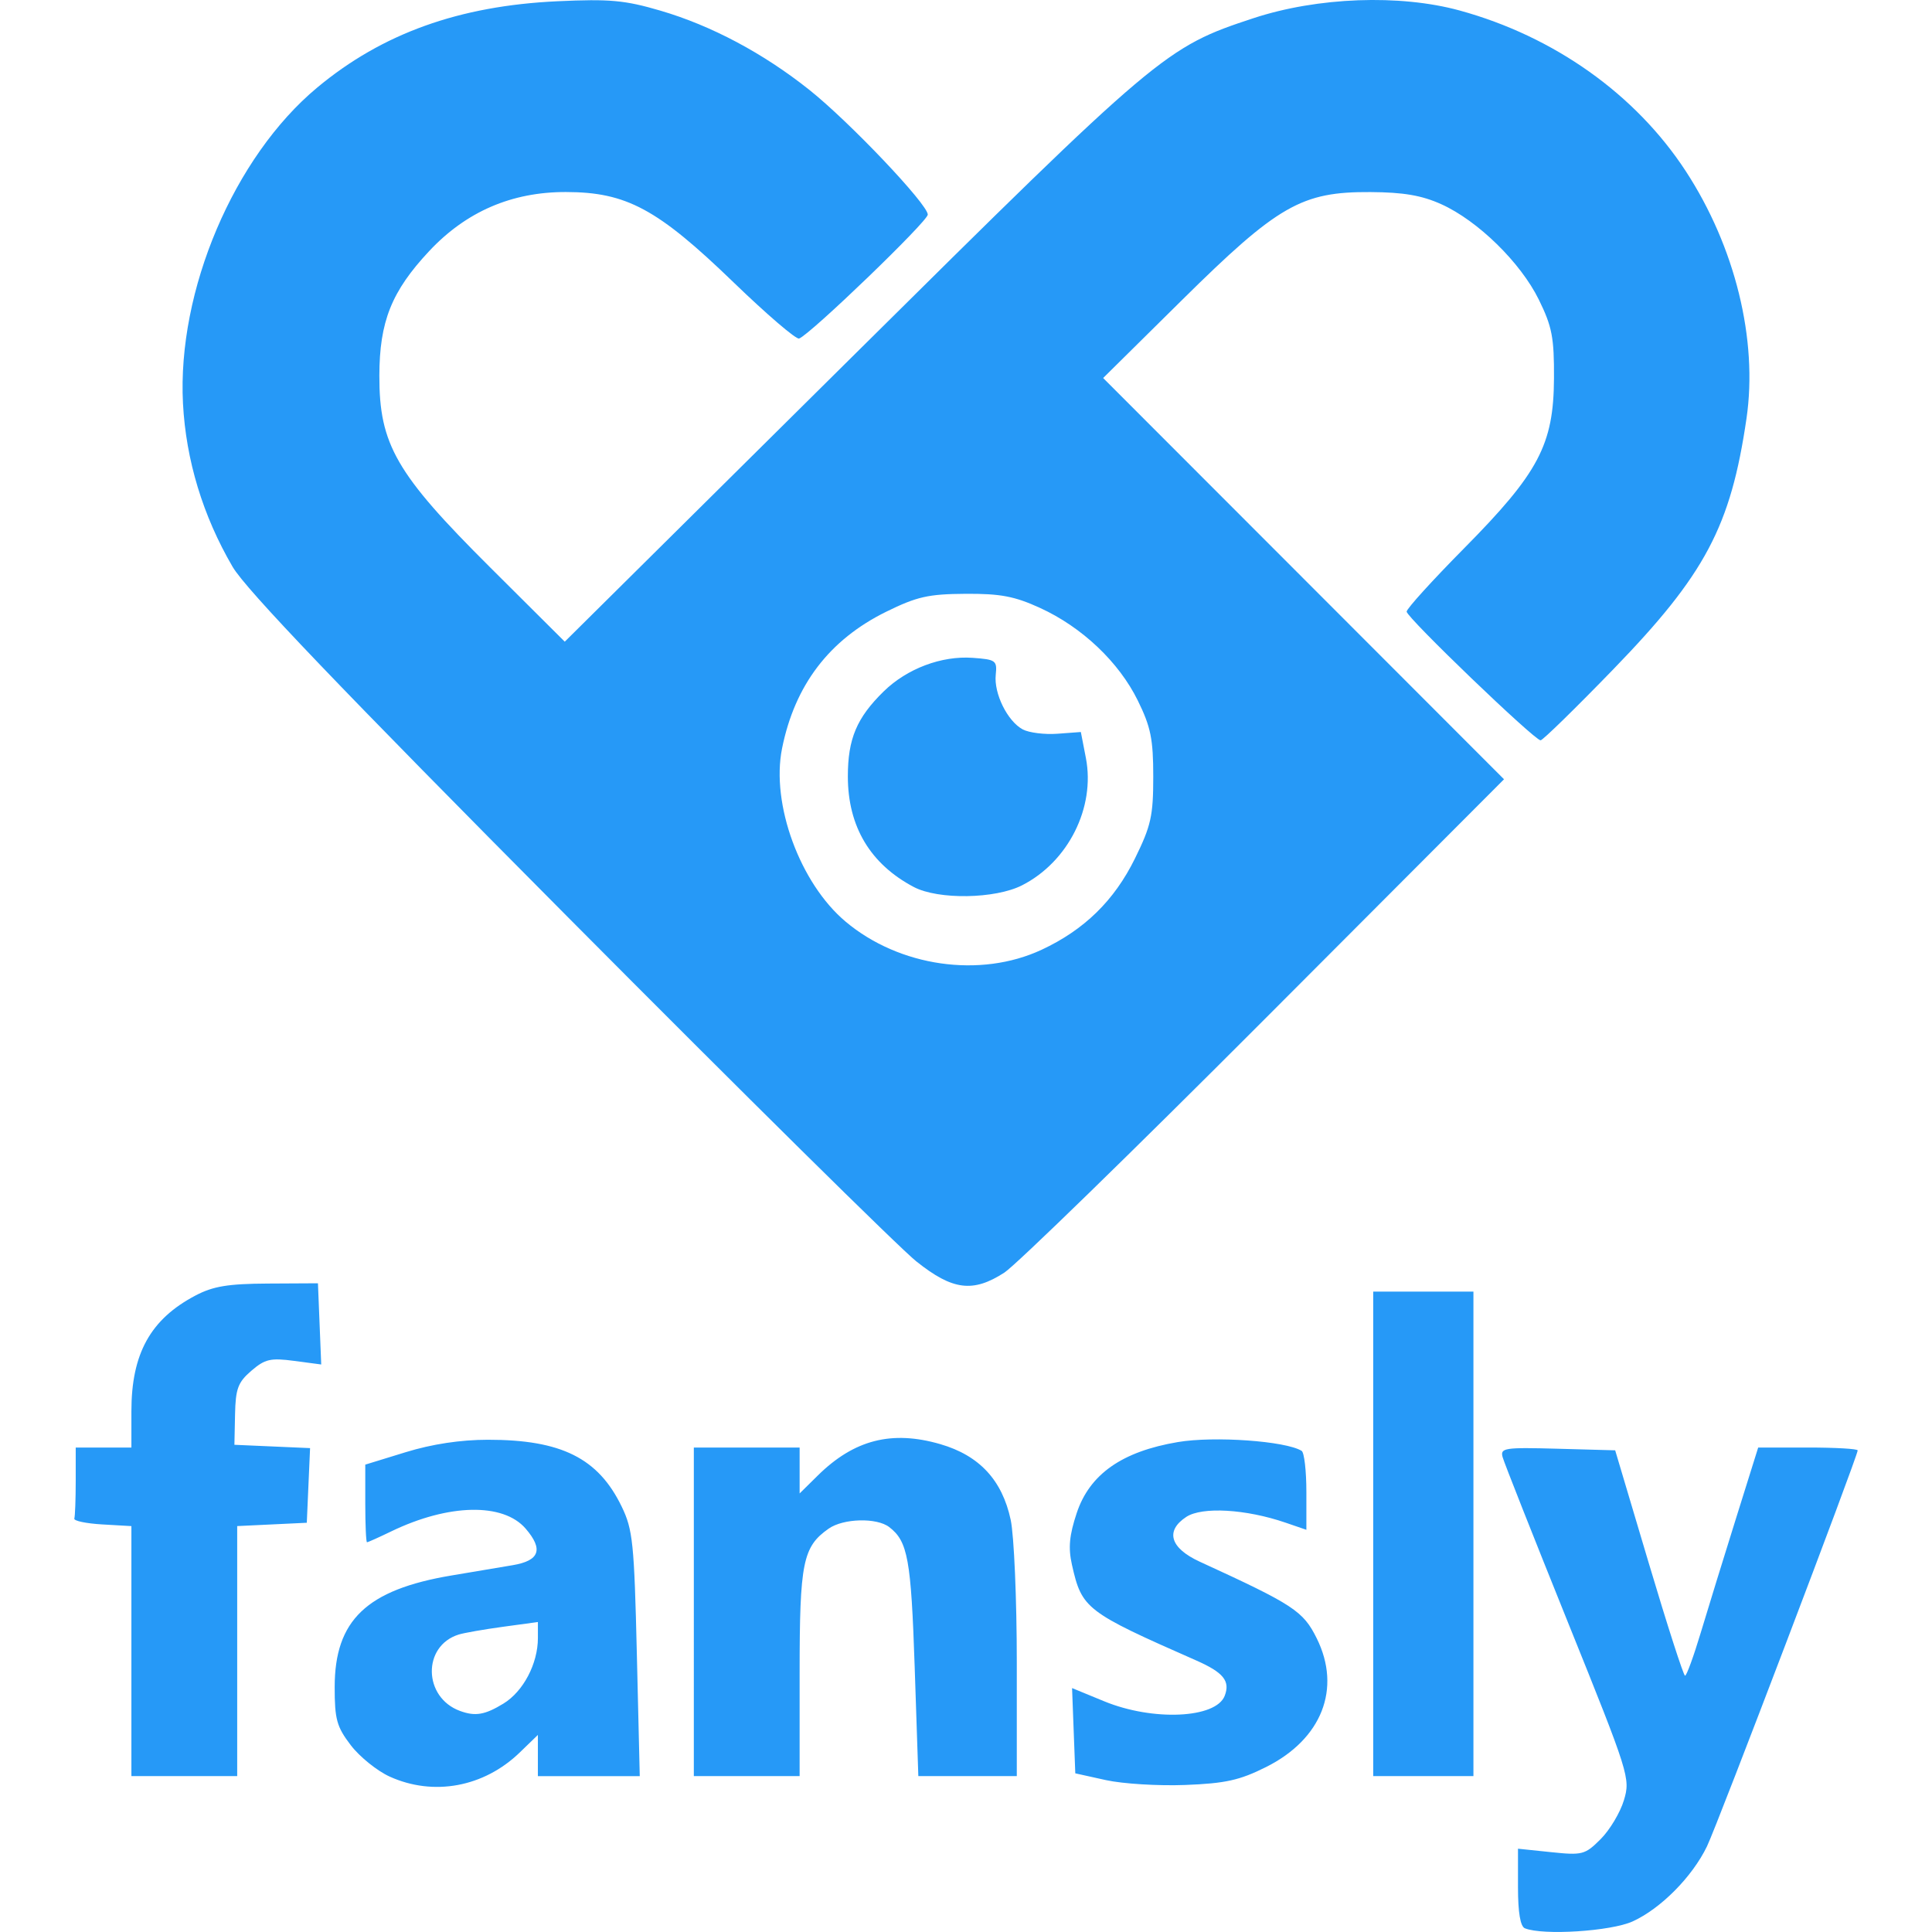 <!-- SVG Created for Langtrees.com (https://langtrees.com/) --><svg style="width:3.0em;height:3.0em;" viewBox="0 0 72.924 79" fill="none" xmlns="http://www.w3.org/2000/svg"><path d="m 59.318,78.851 c -0.189,-0.076 -0.285,-0.642 -0.285,-1.686 v -1.571 l 1.353,0.141 c 1.282,0.134 1.388,0.106 2.029,-0.535 0.372,-0.372 0.799,-1.087 0.95,-1.59 0.268,-0.894 0.217,-1.055 -2.288,-7.268 -1.409,-3.495 -2.612,-6.537 -2.673,-6.761 -0.102,-0.374 0.076,-0.402 2.246,-0.342 l 2.357,0.065 1.372,4.607 c 0.754,2.534 1.423,4.608 1.485,4.609 0.063,8.54e-4 0.352,-0.792 0.643,-1.761 0.291,-0.969 0.939,-3.069 1.439,-4.666 l 0.909,-2.903 h 2.034 c 1.119,0 2.034,0.052 2.034,0.117 0,0.242 -5.729,15.295 -6.163,16.193 -0.601,1.244 -1.892,2.547 -3.041,3.068 -0.886,0.403 -3.662,0.58 -4.402,0.281 z m -46.421,-6.205 c -0.515,-0.234 -1.233,-0.813 -1.594,-1.287 -0.572,-0.75 -0.657,-1.057 -0.656,-2.376 0.001,-2.733 1.308,-3.98 4.781,-4.562 0.877,-0.147 2.003,-0.336 2.503,-0.421 1.096,-0.185 1.257,-0.644 0.525,-1.494 -0.918,-1.067 -3.151,-1.02 -5.499,0.114 -0.504,0.244 -0.948,0.443 -0.988,0.443 -0.039,0 -0.071,-0.714 -0.071,-1.587 v -1.587 l 1.651,-0.508 c 1.08,-0.332 2.241,-0.508 3.359,-0.509 3.005,-0.003 4.516,0.751 5.475,2.733 0.456,0.941 0.512,1.489 0.62,6.029 l 0.119,4.994 h -2.083 -2.083 V 71.784 70.942 l -0.74,0.716 c -1.466,1.419 -3.527,1.801 -5.321,0.987 z m 4.651,-2.986 c 0.812,-0.495 1.409,-1.632 1.409,-2.682 v -0.653 l -1.423,0.194 c -0.783,0.107 -1.602,0.25 -1.82,0.319 -1.487,0.468 -1.45,2.568 0.056,3.122 0.625,0.23 1.018,0.164 1.778,-0.3 z m 24.635,3.129 -1.252,-0.277 -0.066,-1.743 -0.066,-1.743 1.318,0.542 c 1.99,0.818 4.568,0.7 4.924,-0.227 0.232,-0.604 -0.052,-0.954 -1.169,-1.446 -4.513,-1.987 -4.673,-2.11 -5.078,-3.912 -0.155,-0.69 -0.108,-1.201 0.194,-2.111 0.528,-1.591 1.851,-2.52 4.139,-2.906 1.486,-0.251 4.408,-0.043 5.059,0.36 0.107,0.066 0.194,0.819 0.194,1.674 v 1.554 l -0.854,-0.293 c -1.619,-0.555 -3.409,-0.659 -4.056,-0.235 -0.873,0.572 -0.661,1.277 0.552,1.833 3.84,1.761 4.227,2.015 4.782,3.134 1.02,2.057 0.206,4.123 -2.075,5.263 -1.079,0.54 -1.66,0.668 -3.302,0.732 -1.096,0.043 -2.556,-0.047 -3.244,-0.199 z M 2.335,67.514 v -5.111 l -1.195,-0.069 c -0.657,-0.038 -1.17,-0.146 -1.139,-0.24 0.031,-0.094 0.057,-0.786 0.057,-1.537 V 59.191 H 1.197 2.335 v -1.487 c 0,-2.353 0.78,-3.762 2.619,-4.729 0.723,-0.381 1.332,-0.481 2.96,-0.49 l 2.049,-0.011 0.067,1.66 0.067,1.66 -1.108,-0.147 c -0.964,-0.128 -1.192,-0.075 -1.749,0.404 -0.548,0.471 -0.645,0.731 -0.667,1.789 l -0.026,1.238 1.547,0.068 1.547,0.068 -0.067,1.526 -0.067,1.526 -1.423,0.068 -1.423,0.068 v 5.112 5.112 h -2.163 -2.163 z m 22.998,-1.606 v -6.717 h 2.163 2.163 v 0.938 0.938 l 0.74,-0.73 c 1.487,-1.467 3.029,-1.862 5.014,-1.285 1.593,0.463 2.528,1.469 2.876,3.092 0.138,0.642 0.25,3.263 0.25,5.824 v 4.657 h -2.013 -2.013 l -0.149,-4.454 c -0.148,-4.416 -0.28,-5.144 -1.042,-5.729 -0.511,-0.392 -1.875,-0.357 -2.475,0.064 -1.059,0.742 -1.188,1.383 -1.188,5.895 v 4.224 h -2.163 -2.163 z m 27.78,-3.188 v -9.905 h 2.049 2.049 v 9.905 9.905 h -2.049 -2.049 z M 34.442,51.589 c -0.689,-0.549 -7.094,-6.877 -14.234,-14.061 -9.297,-9.354 -13.196,-13.428 -13.735,-14.352 -1.216,-2.082 -1.908,-4.363 -2.029,-6.68 -0.24,-4.611 2.085,-10.082 5.488,-12.915 2.659,-2.214 5.802,-3.343 9.824,-3.53 2.138,-0.099 2.756,-0.043 4.213,0.385 2.082,0.611 4.2,1.737 6.085,3.237 1.635,1.3 4.845,4.68 4.845,5.102 0,0.274 -4.809,4.906 -5.262,5.068 -0.121,0.043 -1.328,-0.992 -2.683,-2.301 -3.107,-3.001 -4.376,-3.685 -6.849,-3.69 -2.22,-0.005 -4.084,0.801 -5.598,2.42 -1.536,1.642 -2.029,2.878 -2.033,5.091 -0.005,2.813 0.685,4.008 4.519,7.826 l 3.062,3.049 11.691,-11.588 C 44.372,2.135 44.616,1.928 48.218,0.743 c 2.619,-0.861 5.978,-0.986 8.432,-0.313 3.862,1.06 7.192,3.426 9.244,6.569 2.019,3.093 2.953,6.896 2.483,10.112 -0.645,4.414 -1.687,6.377 -5.44,10.25 -1.551,1.601 -2.892,2.911 -2.98,2.911 -0.249,0 -5.477,-5.023 -5.477,-5.263 0,-0.117 1.057,-1.282 2.349,-2.588 3.051,-3.085 3.662,-4.239 3.676,-6.951 0.009,-1.665 -0.078,-2.115 -0.619,-3.216 -0.746,-1.518 -2.493,-3.229 -3.99,-3.904 -0.798,-0.36 -1.543,-0.488 -2.896,-0.496 -2.816,-0.017 -3.778,0.534 -7.711,4.421 l -3.219,3.182 8.196,8.204 8.196,8.204 -9.79,9.811 c -5.385,5.396 -10.172,10.058 -10.64,10.36 -1.283,0.83 -2.117,0.726 -3.591,-0.45 z m 5.112,-12.753 c 1.744,-0.814 2.971,-2.013 3.815,-3.729 0.659,-1.338 0.75,-1.744 0.75,-3.349 0,-1.535 -0.101,-2.032 -0.631,-3.111 -0.772,-1.573 -2.28,-3.002 -3.994,-3.787 -1.047,-0.479 -1.622,-0.588 -3.059,-0.579 -1.514,0.01 -1.982,0.116 -3.236,0.733 -2.327,1.146 -3.739,2.999 -4.259,5.592 -0.456,2.269 0.733,5.51 2.596,7.077 2.196,1.848 5.509,2.324 8.019,1.152 z m -5.226,-2.566 c -1.779,-0.938 -2.696,-2.473 -2.697,-4.517 -8.2e-4,-1.542 0.361,-2.401 1.467,-3.483 0.952,-0.93 2.362,-1.462 3.636,-1.371 0.949,0.068 1.005,0.109 0.944,0.694 -0.08,0.766 0.48,1.898 1.103,2.232 0.255,0.137 0.895,0.217 1.421,0.178 l 0.956,-0.071 0.206,1.063 c 0.391,2.024 -0.72,4.242 -2.609,5.205 -1.097,0.56 -3.429,0.597 -4.427,0.07 z" fill="#2699f7"/></svg>